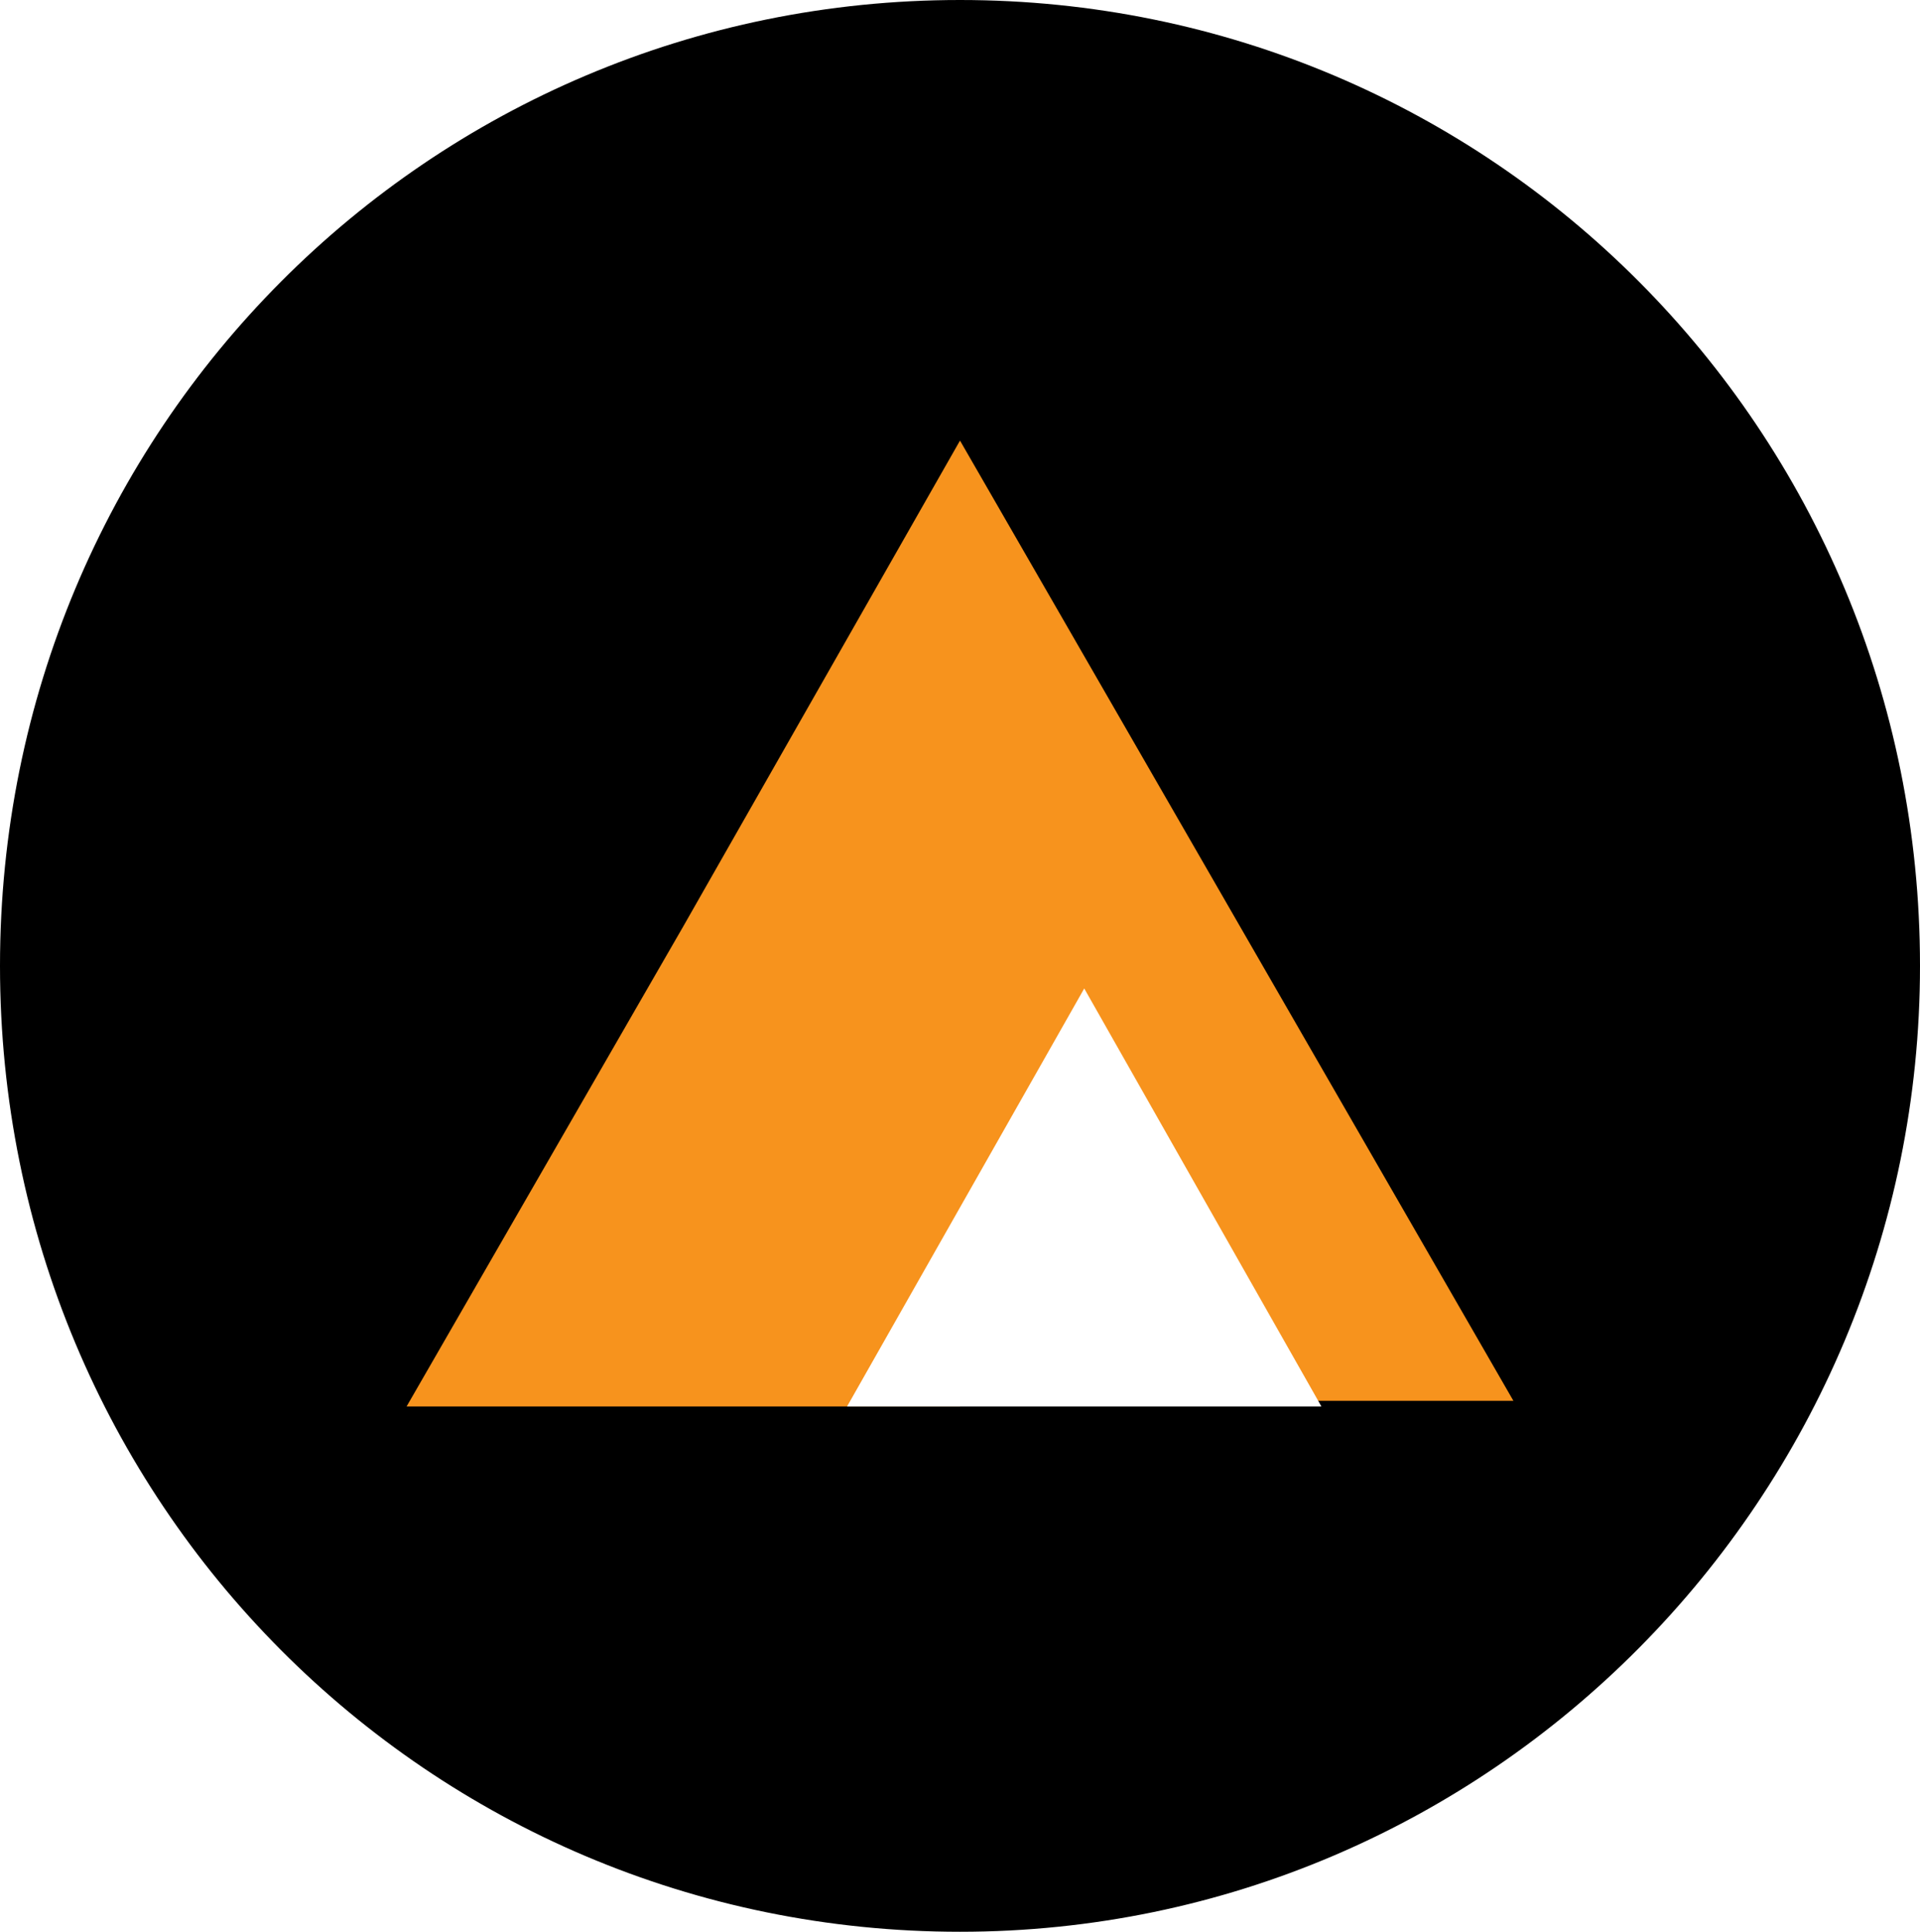 <?xml version="1.0" encoding="UTF-8"?> <svg xmlns="http://www.w3.org/2000/svg" xmlns:xlink="http://www.w3.org/1999/xlink" version="1.1" id="Layer_1" x="0px" y="0px" viewBox="0 0 34 34.2" style="enable-background:new 0 0 34 34.2;" xml:space="preserve"> <style type="text/css"> .st0{fill:#F7931D;} .st1{fill:#FFFFFF;} .st2{display:none;} .st3{display:inline;} .st4{display:inline;fill:#FFD040;} .st5{display:inline;fill:#FFFFFF;} .st6{display:inline;fill:#1B75BB;} .st7{display:inline;fill:#FFFFFF;filter:url(#Adobe_OpacityMaskFilter);} .st8{display:inline;mask:url(#mask1_1080_11950_00000026864910036373407110000013268689925800591279_);} .st9{display:inline;fill:#FFFFFF;filter:url(#Adobe_OpacityMaskFilter_00000176733717846991903550000004551961516602681238_);} .st10{display:inline;mask:url(#mask1_1080_11950_00000124875002713833836070000015555769420787845530_);} .st11{fill:#808284;} .st12{display:inline;fill:#FFFFFF;filter:url(#Adobe_OpacityMaskFilter_00000054258698791319620150000014559922387883646646_);} .st13{display:inline;mask:url(#mask3_1080_11950_00000160154834685824733960000008787048021306419385_);} .st14{display:inline;fill:#FFFFFF;filter:url(#Adobe_OpacityMaskFilter_00000047774592817479142730000016050388342421178257_);} .st15{display:inline;mask:url(#mask3_1080_11950_00000060713694034331618620000004716711205610192319_);} .st16{fill:#FFD040;} .st17{display:inline;fill:#006738;} .st18{display:inline;fill-rule:evenodd;clip-rule:evenodd;fill:#006738;} .st19{display:inline;fill:#FFFFFF;filter:url(#Adobe_OpacityMaskFilter_00000174600238957939657680000008417856454915247265_);} .st20{display:inline;mask:url(#mask0_1080_12303_00000047028142710533905240000000847386775076940168_);} .st21{display:inline;fill:#808284;} .st22{display:inline;opacity:0.47;fill:#006838;enable-background:new ;} .st23{display:inline;fill:#006838;} .st24{display:inline;fill:#BCBEC0;} .st25{display:inline;fill:#ED1C24;} </style> <g> <g> <g> <path d="M34,17.1c0,9.4-7.6,17.1-17,17.1c-9.4,0-17-7.6-17-17.1C0,7.6,7.6,0,17,0C26.4,0,34,7.6,34,17.1z"></path> <path class="st0" d="M17,24.9H7.2l4.9-8.5L17,7.8l4.9,8.5l4.9,8.5H17z"></path> <path class="st1" d="M19.3,24.9h-4.3l2.1-3.7l2.1-3.7l2.1,3.7l2.1,3.7H19.3z"></path> </g> </g> </g> <g class="st2"> <path class="st3" d="M34,17.1c0,9.2-7.6,16.7-17,16.7c-9.4,0-17-7.5-17-16.7C0,7.9,7.6,0.4,17,0.4C26.4,0.4,34,7.9,34,17.1z"></path> <path class="st4" d="M27.3,16.6l-3.8-6.5c-0.2-0.3-0.5-0.5-0.8-0.5H7.5c-0.3,0-0.7,0.2-0.8,0.5c-0.2,0.3-0.2,0.7,0,0.9L14.3,24 c0.2,0.3,0.5,0.5,0.8,0.5c0.3,0,0.7-0.2,0.8-0.5l3-5l3,5c0.2,0.3,0.5,0.5,0.8,0.5c0.3,0,0.7-0.2,0.8-0.5l3.8-6.5 C27.5,17.3,27.5,16.9,27.3,16.6z M15.1,21.7L9.2,11.6h5.4l0.3,0.6l2.9,4.9L15.1,21.7z M22.7,21.7l-3-5h0l-2.6-4.4l-0.4-0.6h5.4 l3.2,5.5L22.7,21.7z"></path> <path class="st5" d="M24.9,19.3l-0.4-0.7l-1.2,0.1l-0.5-0.9l-0.6-0.1l-1.2-1.7l-0.2-0.2l-1.6,0.4L19,15.5l-0.4-0.9l-1.9-0.1l0,0.1 l-0.4,1.2l-1.2-0.1l-0.4,0l-0.5,1.1l-1.7,0.1l-0.6,0.5l-1.6,1.8H8.8v0.7h16.4l0-0.1C25.1,19.5,24.9,19.4,24.9,19.3z"></path> <path class="st4" d="M20.5,22l-5.8-9.7c-0.4,0.1-0.8,0.3-1.2,0.5L19,22H20.5z"></path> <path class="st4" d="M20.8,22.4l-6.2-10.6c-0.4,0.1-0.9,0.1-1.3,0.2l6.1,10.3H20.8z"></path> </g> <g class="st2"> <path class="st3" d="M34,17.1c0,9.8-7.6,17.7-17,17.7c-9.4,0-17-7.9-17-17.7C0,7.3,7.6-0.6,17-0.6C26.4-0.6,34,7.3,34,17.1z"></path> <path class="st5" d="M25.2,18.1H3.4c0,0,0,0,0,0c0,0.3,0.1,0.5,0.3,0.7L15,28.4c0.3,0.3,0.8,0.4,1.3,0.2c0.4-0.2,0.7-0.5,0.7-0.9 v-4.2h8.2V18.1z"></path> <path class="st6" d="M7.5,16.8h21.8c0,0,0,0,0,0c0-0.3-0.1-0.5-0.3-0.7L17.6,6.5c-0.3-0.3-0.8-0.4-1.3-0.2 c-0.4,0.2-0.7,0.5-0.7,0.9v4.2H7.5V16.8z"></path> </g> <g class="st2"> <path class="st3" d="M17,33.7c9.4,0,17-7.4,17-16.6c0-9.2-7.6-16.6-17-16.6C7.6,0.5,0,7.9,0,17.1C0,26.2,7.6,33.7,17,33.7z"></path> <path class="st5" d="M17,28.8c6.6,0,12-5.2,12-11.7c0-6.4-5.4-11.7-12-11.7S5,10.6,5,17.1C5,23.5,10.4,28.8,17,28.8z"></path> <defs> <filter id="Adobe_OpacityMaskFilter" filterUnits="userSpaceOnUse" x="12.5" y="10.3" width="13.8" height="15.7"> <feColorMatrix type="matrix" values="1 0 0 0 0 0 1 0 0 0 0 0 1 0 0 0 0 0 1 0"></feColorMatrix> </filter> </defs> <mask maskUnits="userSpaceOnUse" x="12.5" y="10.3" width="13.8" height="15.7" id="mask1_1080_11950_00000026864910036373407110000013268689925800591279_" class="st3"> <path style="fill:#FFFFFF;filter:url(#Adobe_OpacityMaskFilter);" d="M34,0.5H0v33.2h34V0.5z"></path> </mask> <g class="st8"> <path class="st1" d="M23.3,11.8c-1.6-1.1-3.7-1.7-5.7-1.4c-2.6,0.3-3.6,1.5-4.1,2.2c-0.1,0.1-0.1,0.1-0.2,0.2 c-0.6,0.8-1.1,2.3-0.8,3.8c0,0.2,0.1,0.3,0.1,0.5c0.4,0.9,1.2,1.7,1.8,2c0.6,0.3,1.4,0.3,1.7,0.2c0.2-0.1,0.5-0.4,0.4-0.6 c0-0.1-0.1-0.3-0.3-0.4c-0.5-0.3-0.9-0.7-1.2-1.1c-0.3-0.4-0.4-0.9-0.5-1.4c-0.1-1.3,0.8-2.6,2.1-3.2c1.2-0.5,2.9-0.3,3.9,0.2 c1.4,0.6,3.1,2.4,3.5,4.4c0,0,0,0,0,0c0.4,2.1-0.1,4.5-1.4,6c0,0-0.1,0.1-0.1,0.2c-0.5,0.7-1.6,2-3.8,2.8c3.9-0.8,6.9-4,7.4-7.9 c0-0.2,0-0.4,0-0.6c0-0.1,0-0.2,0-0.4C26.1,14.8,25.1,13.1,23.3,11.8z"></path> </g> <defs> <filter id="Adobe_OpacityMaskFilter_00000150061763786838935480000001533092716309523113_" filterUnits="userSpaceOnUse" x="8.9" y="6.7" width="21.1" height="22.8"> <feColorMatrix type="matrix" values="1 0 0 0 0 0 1 0 0 0 0 0 1 0 0 0 0 0 1 0"></feColorMatrix> </filter> </defs> <mask maskUnits="userSpaceOnUse" x="8.9" y="6.7" width="21.1" height="22.8" id="mask0_1080_11950_00000107566615800001126890000009097447534222294698_" class="st3"> <defs> <filter id="Adobe_OpacityMaskFilter_00000036930566279938000160000000837239113680377995_" filterUnits="userSpaceOnUse" x="12.5" y="10.3" width="13.8" height="15.7"> <feColorMatrix type="matrix" values="1 0 0 0 0 0 1 0 0 0 0 0 1 0 0 0 0 0 1 0"></feColorMatrix> </filter> </defs> <mask maskUnits="userSpaceOnUse" x="12.5" y="10.3" width="13.8" height="15.7" id="mask1_1080_11950_00000124875002713833836070000015555769420787845530_" style="filter:url(#Adobe_OpacityMaskFilter_00000150061763786838935480000001533092716309523113_);"> <path style="fill:#FFFFFF;filter:url(#Adobe_OpacityMaskFilter_00000036930566279938000160000000837239113680377995_);" d=" M34,0.5H0v33.2h34V0.5z"></path> </mask> <g style="mask:url(#mask1_1080_11950_00000124875002713833836070000015555769420787845530_);"> <path class="st1" d="M23.3,11.8c-1.6-1.1-3.7-1.7-5.7-1.4c-2.6,0.3-3.6,1.5-4.1,2.2c-0.1,0.1-0.1,0.1-0.2,0.2 c-0.6,0.8-1.1,2.3-0.8,3.8c0,0.2,0.1,0.3,0.1,0.5c0.4,0.9,1.2,1.7,1.8,2c0.6,0.3,1.4,0.3,1.7,0.2c0.2-0.1,0.5-0.4,0.4-0.6 c0-0.1-0.1-0.3-0.3-0.4c-0.5-0.3-0.9-0.7-1.2-1.1c-0.3-0.4-0.4-0.9-0.5-1.4c-0.1-1.3,0.8-2.6,2.1-3.2c1.2-0.5,2.9-0.3,3.9,0.2 c1.4,0.6,3.1,2.4,3.5,4.4c0,0,0,0,0,0c0.4,2.1-0.1,4.5-1.4,6c0,0-0.1,0.1-0.1,0.2c-0.5,0.7-1.6,2-3.8,2.8c3.9-0.8,6.9-4,7.4-7.9 c0-0.2,0-0.4,0-0.6c0-0.1,0-0.2,0-0.4C26.1,14.8,25.1,13.1,23.3,11.8z"></path> </g> </mask> <g class="st3"> <path class="st11" d="M30,6.7H8.9v22.8H30V6.7z"></path> </g> <defs> <filter id="Adobe_OpacityMaskFilter_00000149357154984855469990000006172624706329371041_" filterUnits="userSpaceOnUse" x="7.9" y="8.2" width="13.8" height="15.7"> <feColorMatrix type="matrix" values="1 0 0 0 0 0 1 0 0 0 0 0 1 0 0 0 0 0 1 0"></feColorMatrix> </filter> </defs> <mask maskUnits="userSpaceOnUse" x="7.9" y="8.2" width="13.8" height="15.7" id="mask3_1080_11950_00000160154834685824733960000008787048021306419385_" class="st3"> <path style="fill:#FFFFFF;filter:url(#Adobe_OpacityMaskFilter_00000149357154984855469990000006172624706329371041_);" d=" M34,0.5H0v33.2h34V0.5z"></path> </mask> <g class="st13"> <path class="st1" d="M20.6,21.6c0.1-0.1,0.1-0.1,0.2-0.2c0.7-0.9,1.1-2.5,0.8-3.8c0-0.2-0.1-0.3-0.1-0.5c-0.4-0.9-1.2-1.7-1.8-2 c-0.6-0.3-1.4-0.3-1.7-0.2c-0.2,0.1-0.5,0.4-0.4,0.6c0,0.1,0.1,0.3,0.3,0.4c0.5,0.3,0.9,0.7,1.2,1.1c0.3,0.4,0.4,0.9,0.5,1.4 c0.1,1.3-0.8,2.6-2.1,3.2c-1.2,0.5-2.9,0.3-3.9-0.2c-1.4-0.6-3.1-2.4-3.5-4.4c0,0,0,0,0,0c-0.4-2.1,0.1-4.5,1.4-6 c0,0,0.1-0.1,0.1-0.2c0.5-0.7,1.6-2,3.8-2.8c-3.9,0.8-6.9,4-7.4,7.9c0,0.2,0,0.4,0,0.6c0,0.1,0,0.2,0,0.4c0.2,2.3,1.2,4,3,5.3 c1.6,1.1,3.7,1.7,5.7,1.4C19.1,23.5,20.1,22.2,20.6,21.6z"></path> </g> <defs> <filter id="Adobe_OpacityMaskFilter_00000062910552971132935460000010924887855939141786_" filterUnits="userSpaceOnUse" x="4.2" y="4.6" width="21.1" height="22.8"> <feColorMatrix type="matrix" values="1 0 0 0 0 0 1 0 0 0 0 0 1 0 0 0 0 0 1 0"></feColorMatrix> </filter> </defs> <mask maskUnits="userSpaceOnUse" x="4.2" y="4.6" width="21.1" height="22.8" id="mask2_1080_11950_00000060750648234930941330000015468643420187557023_" class="st3"> <defs> <filter id="Adobe_OpacityMaskFilter_00000103244306048241533650000004059576886882751930_" filterUnits="userSpaceOnUse" x="7.9" y="8.2" width="13.8" height="15.7"> <feColorMatrix type="matrix" values="1 0 0 0 0 0 1 0 0 0 0 0 1 0 0 0 0 0 1 0"></feColorMatrix> </filter> </defs> <mask maskUnits="userSpaceOnUse" x="7.9" y="8.2" width="13.8" height="15.7" id="mask3_1080_11950_00000060713694034331618620000004716711205610192319_" style="filter:url(#Adobe_OpacityMaskFilter_00000062910552971132935460000010924887855939141786_);"> <path style="fill:#FFFFFF;filter:url(#Adobe_OpacityMaskFilter_00000103244306048241533650000004059576886882751930_);" d=" M34,0.5H0v33.2h34V0.5z"></path> </mask> <g style="mask:url(#mask3_1080_11950_00000060713694034331618620000004716711205610192319_);"> <path class="st1" d="M20.6,21.6c0.1-0.1,0.1-0.1,0.2-0.2c0.7-0.9,1.1-2.5,0.8-3.8c0-0.2-0.1-0.3-0.1-0.5c-0.4-0.9-1.2-1.7-1.8-2 c-0.6-0.3-1.4-0.3-1.7-0.2c-0.2,0.1-0.5,0.4-0.4,0.6c0,0.1,0.1,0.3,0.3,0.4c0.5,0.3,0.9,0.7,1.2,1.1c0.3,0.4,0.4,0.9,0.5,1.4 c0.1,1.3-0.8,2.6-2.1,3.2c-1.2,0.5-2.9,0.3-3.9-0.2c-1.4-0.6-3.1-2.4-3.5-4.4c0,0,0,0,0,0c-0.4-2.1,0.1-4.5,1.4-6 c0,0,0.1-0.1,0.1-0.2c0.5-0.7,1.6-2,3.8-2.8c-3.9,0.8-6.9,4-7.4,7.9c0,0.2,0,0.4,0,0.6c0,0.1,0,0.2,0,0.4c0.2,2.3,1.2,4,3,5.3 c1.6,1.1,3.7,1.7,5.7,1.4C19.1,23.5,20.1,22.2,20.6,21.6z"></path> </g> </mask> <g class="st3"> <path class="st16" d="M25.3,4.6H4.2v22.8h21.1V4.6z"></path> </g> </g> <g class="st2"> <path class="st3" d="M34,17.1c0-9.5-7.6-17.2-17-17.2c-7.2,0-13.4,4.6-15.9,11l7.2,7.2l3.5-3.9l2.4,3.6l8.2-6.3l-0.5,7.1l3.1,0.3 L22,24.2l3,2.3l-2.4,2.6l0.9,1.6l-1.3,1.3l0,1.3C29,31.3,34,24.8,34,17.1z"></path> <path class="st3" d="M22.1,33.5L22.1,33.5L22.1,33.5z"></path> <path class="st3" d="M1.1,10.9L1.1,10.9L1.1,10.9z"></path> <path class="st4" d="M23.4,30.8l-0.9-1.6l2.4-2.6l-3-2.3l2.9-5.3l-3.1-0.3l0.5-7.1l-8.2,6.3l-2.4-3.6l-3.5,3.9l-7.2-7.2l0,0 C1,11.2,1,11.4,0.9,11.6c0,0,0,0.1,0,0.1c-0.1,0.2-0.1,0.4-0.2,0.6c0,0,0,0.1,0,0.1c-0.1,0.2-0.1,0.4-0.2,0.6c0,0.1,0,0.1,0,0.2 c0,0.2-0.1,0.4-0.1,0.6c0,0.1,0,0.2,0,0.3c0,0.2-0.1,0.3-0.1,0.5c0,0.1,0,0.2,0,0.4c0,0.1,0,0.3-0.1,0.4c0,0.2,0,0.3,0,0.5 c0,0.1,0,0.2,0,0.3c0,0.3,0,0.6,0,0.8c0,9.5,7.6,17.2,17,17.2c0.3,0,0.5,0,0.8,0c0.1,0,0.2,0,0.3,0c0.2,0,0.4,0,0.5,0 c0.1,0,0.2,0,0.3,0c0.2,0,0.4,0,0.5-0.1c0.1,0,0.2,0,0.2,0c0.2,0,0.5-0.1,0.7-0.1c0.1,0,0.2,0,0.3-0.1c0.1,0,0.3-0.1,0.4-0.1 c0.1,0,0.3-0.1,0.4-0.1c0.1,0,0.2-0.1,0.3-0.1c0.1,0,0.3-0.1,0.4-0.1l0,0l0-1.3L23.4,30.8z"></path> </g> <g class="st2"> <path class="st17" d="M17,34.2c9.4,0,17-7.7,17-17.1C34,7.6,26.4,0,17,0C7.6,0,0,7.6,0,17.1C0,26.5,7.6,34.2,17,34.2z"></path> <path class="st4" d="M13,11.4h8.6l0.9-2.8h-14c-0.8,0.8-1.5,1.8-2,2.8H13z"></path> <path class="st4" d="M23.7,7l-3.5,11.4l-5.6-6.3l-2.9,0L7.7,24.8c0.7,0.8,1.4,1.5,2.3,2.1l3.6-11.7l0,0l5.6,6.3l0,0h2.9L26,9 C25.3,8.3,24.6,7.6,23.7,7z"></path> </g> <g class="st2"> <path class="st18" d="M17,34.1c9.4,0,17-7.6,17-17s-7.6-17-17-17S0,7.7,0,17.1S7.6,34.1,17,34.1z"></path> <path class="st4" d="M18.4,14.4h-2.8c-0.9,0-1.3,0.4-1.3,1.3v2.8c0,0.9,0.4,1.3,1.3,1.3h2.8c0.9,0,1.3-0.4,1.3-1.3v-2.8 C19.7,14.9,19.3,14.4,18.4,14.4z"></path> <path class="st4" d="M9.1,13h9.4c0.9,0,1.4-0.4,1.4-1.4V9.2c0-0.9-0.4-1.4-1.4-1.4H9.1c-0.9,0-1.4,0.4-1.4,1.4v2.4 C7.8,12.5,8.2,13,9.1,13z"></path> <path class="st4" d="M25,21.3h-9.4c-0.9,0-1.4,0.4-1.4,1.4V25c0,0.9,0.4,1.4,1.4,1.4H25c0.9,0,1.4-0.4,1.4-1.4v-2.4 C26.3,21.7,25.9,21.3,25,21.3z"></path> <path class="st4" d="M25,7.9h-2.4c-0.9,0-1.4,0.4-1.4,1.4v9.4c0,0.9,0.4,1.4,1.4,1.4H25c0.9,0,1.4-0.4,1.4-1.4V9.2 C26.3,8.3,25.9,7.9,25,7.9z"></path> <path class="st4" d="M11.5,14.3H9.1c-0.9,0-1.4,0.4-1.4,1.4V25c0,0.9,0.4,1.4,1.4,1.4h2.4c0.9,0,1.4-0.4,1.4-1.4v-9.4 C12.9,14.7,12.4,14.3,11.5,14.3z"></path> </g> <g class="st2"> <path class="st17" d="M34,17.1c0,9.6-7.6,17.3-17,17.3c-9.4,0-17-7.8-17-17.3C0,7.5,7.6-0.3,17-0.3C26.4-0.3,34,7.5,34,17.1z"></path> <path class="st4" d="M15.3,21.3H9.2c-0.9,0-1.3,0.4-1.3,1.3v2.7c0,0.8,0.4,1.3,1.3,1.3h6.2c0.9,0,1.3-0.4,1.3-1.3v-2.7 C16.6,21.7,16.2,21.3,15.3,21.3z"></path> <path class="st4" d="M25.4,21.3h-6.2c-0.9,0-1.3,0.4-1.3,1.3v2.7c0,0.8,0.4,1.3,1.3,1.3h6.2c0.9,0,1.3-0.4,1.3-1.3v-2.7 C26.7,21.7,26.3,21.3,25.4,21.3z"></path> <path class="st4" d="M9.2,7.7h7.5C17.4,7.7,18,8.3,18,9v2.8c0,0.7-0.6,1.3-1.3,1.3H9.2c-0.7,0-1.3-0.6-1.3-1.3V9 C7.9,8.3,8.4,7.7,9.2,7.7z"></path> <path class="st4" d="M11.9,14.3H9.2c-0.9,0-1.3,0.4-1.3,1.3v2.8c0,0.9,0.4,1.3,1.3,1.3h2.7c0.9,0,1.3-0.4,1.3-1.3v-2.8 C13.2,14.7,12.8,14.3,11.9,14.3z"></path> <path class="st4" d="M15.8,14.4h5.3c0.7,0,1.3,0.6,1.3,1.3v2.8c0,0.7-0.6,1.3-1.3,1.3h-5.3c-0.7,0-1.3-0.6-1.3-1.3v-2.8 C14.5,15,15.1,14.4,15.8,14.4z"></path> </g> <g class="st2"> <path class="st17" d="M34,17.1c0,9.2-7.6,16.6-17,16.6S0,26.2,0,17.1C0,7.9,7.6,0.5,17,0.5C26.4,0.5,34,7.9,34,17.1z"></path> <path class="st4" d="M30.4,17.1h-26v1.4h26V17.1z"></path> <path class="st4" d="M26.6,22H4.4v1.4h22.2V22z"></path> <path class="st4" d="M9.3,6.6H7.9V29h1.4V6.6z"></path> <path class="st4" d="M20.4,4.3H19v25.9h1.4V4.3z"></path> <path class="st4" d="M19.6,21.7l-0.2,0.6L8.9,18.8l0.2-0.6L19.6,21.7z"></path> </g> <g class="st2"> <path class="st3" d="M34,17.1c0,9.4-7.6,17.1-17,17.1c-9.4,0-17-7.7-17-17.1C0,7.6,7.6,0,17,0C26.4,0,34,7.6,34,17.1z"></path> <defs> <filter id="Adobe_OpacityMaskFilter_00000111905612847927559690000012915485453820827059_" filterUnits="userSpaceOnUse" x="5" y="5" width="23.2" height="24.1"> <feColorMatrix type="matrix" values="1 0 0 0 0 0 1 0 0 0 0 0 1 0 0 0 0 0 1 0"></feColorMatrix> </filter> </defs> <mask maskUnits="userSpaceOnUse" x="5" y="5" width="23.2" height="24.1" id="mask0_1080_12303_00000047028142710533905240000000847386775076940168_" class="st3"> <path style="fill:#FFFFFF;filter:url(#Adobe_OpacityMaskFilter_00000111905612847927559690000012915485453820827059_);" d="M34,0 H0v34.2h34V0z"></path> </mask> <g class="st20"> <path class="st16" d="M22.9,21.2c-1.3,1.8-3.4,2.9-5.8,2.9c-4,0-7.2-3.2-7.2-7.1c0-3.9,3.2-7.1,7.2-7.1c2.4,0,4.5,1.2,5.8,2.9h5.3 C26.6,8.3,22.2,5,17,5c-6.6,0-12,5.4-12,12c0,6.7,5.4,12.1,12,12.1c5.2,0,9.6-3.3,11.2-7.9H22.9z"></path> <path class="st11" d="M22.6,17.1c0,3.1-2.5,5.6-5.6,5.6c-3.1,0-5.6-2.5-5.6-5.6c0-3.1,2.5-5.6,5.6-5.6 C20.1,11.5,22.6,14,22.6,17.1z"></path> <path class="st16" d="M21.2,16.8l-0.5-0.2c-0.2-1.9-1.8-3.4-3.7-3.4c-2,0-3.7,1.6-3.8,3.6c-0.1,0-0.2,0.1-0.2,0.3 c0,0.1,0.1,0.2,0.2,0.3l0,0h8c0.1,0,0.2-0.1,0.2-0.3S21.3,16.8,21.2,16.8z"></path> <path class="st1" d="M13.4,17.9c0.2,1.8,1.7,3.2,3.6,3.2c1.9,0,3.5-1.4,3.6-3.2H13.4z"></path> </g> </g> <g class="st2"> <path class="st3" d="M17,34.1c9.4,0,17-7.6,17-17c0-9.4-7.6-17-17-17c-9.4,0-17,7.6-17,17C0,26.5,7.6,34.1,17,34.1z"></path> <path class="st4" d="M16.4,27.9l-1.2-2.4V5.3c-0.1,0-0.1,0-0.2,0C9.3,6.2,5,11.2,5,17.1c0,6.6,5.4,12,12,12L16.5,28L16.4,27.9z"></path> <path class="st4" d="M18.8,5.3v20.2L17,29.1c6.6,0,12-5.4,12-12C29,11.1,24.5,6.1,18.8,5.3z"></path> <path class="st21" d="M18.8,7.3V5.3c-0.6-0.1-1.2-0.1-1.8-0.1c-0.6,0-1.2,0.1-1.8,0.1v2.1c0.6-0.1,1.1-0.2,1.8-0.2 C17.6,7.1,18.2,7.2,18.8,7.3z"></path> <path class="st21" d="M16.9,28.9l0.1,0.2l0.1-0.2C17,28.9,17,28.9,16.9,28.9C16.9,28.9,16.9,28.9,16.9,28.9z"></path> <path class="st17" d="M22.5,18c0-1.4-0.9-2.6-2.3-3.3c-0.4,0.2-0.9,0.4-1.5,0.5v5.6c0.5,0.1,1,0.3,1.4,0.5 C21.6,20.6,22.5,19.4,22.5,18z"></path> <path class="st17" d="M15.2,15.2c-0.6-0.1-1.1-0.3-1.5-0.6c-1.4,0.8-2.4,2-2.4,3.4c0,1.4,0.9,2.6,2.4,3.4c0.5-0.2,1-0.4,1.5-0.6 V15.2z"></path> <path class="st21" d="M15.2,15.2v5.6c0.5-0.1,1.1-0.2,1.7-0.2c0.6,0,1.3,0.1,1.8,0.2v-5.6c-0.6,0.1-1.1,0.2-1.8,0.2 C16.4,15.4,15.8,15.3,15.2,15.2z"></path> <path class="st17" d="M16.4,27.9l-1.2-2.4v-3.5c-0.5-0.1-1.1-0.3-1.5-0.6c-1.4,0.7-2.4,2-2.4,3.4c0,2.3,2.5,4.1,5.5,4.1L16.5,28 L16.4,27.9z"></path> <path class="st21" d="M18.8,21.9c-0.6,0.1-1.2,0.2-1.8,0.2c-0.6,0-1.2-0.1-1.7-0.2v3.5l1.2,2.4l0.1,0.1l0.4,0.9c0,0,0,0,0,0 c0.1,0,0.1,0,0.2,0l1.7-3.4V21.9z"></path> <path class="st22" d="M18.8,21.9c0.5-0.1,1-0.3,1.4-0.5c-0.4-0.2-0.9-0.4-1.4-0.5V21.9z"></path> <path class="st23" d="M18.8,21.9c0.5-0.1,1-0.3,1.4-0.5c-0.4-0.2-0.9-0.4-1.4-0.5V21.9z"></path> <path class="st22" d="M15.2,20.8c-0.5,0.1-1.1,0.3-1.5,0.6c0.5,0.2,1,0.4,1.5,0.6V20.8z"></path> <path class="st23" d="M15.2,20.8c-0.5,0.1-1.1,0.3-1.5,0.6c0.5,0.2,1,0.4,1.5,0.6V20.8z"></path> <path class="st24" d="M15.2,20.8v1.1c0.5,0.1,1.1,0.2,1.7,0.2c0.6,0,1.3-0.1,1.8-0.2v-1c-0.6-0.1-1.2-0.2-1.8-0.2 C16.3,20.6,15.8,20.7,15.2,20.8z"></path> <path class="st22" d="M15.2,20.8v1.1c0.5,0.1,1.1,0.2,1.7,0.2c0.6,0,1.3-0.1,1.8-0.2v-1c-0.6-0.1-1.2-0.2-1.8-0.2 C16.3,20.6,15.8,20.7,15.2,20.8z"></path> <path class="st22" d="M15.2,20.8v1.1c0.5,0.1,1.1,0.2,1.7,0.2c0.6,0,1.3-0.1,1.8-0.2v-1c-0.6-0.1-1.2-0.2-1.8-0.2 C16.3,20.6,15.8,20.7,15.2,20.8z"></path> <path class="st17" d="M20.2,14.6c1.4-0.8,2.4-2,2.4-3.4c0-1.8-1.6-3.4-3.8-3.9v6.7C19.3,14.2,19.8,14.4,20.2,14.6z"></path> <path class="st21" d="M16.9,13.8c0.6,0,1.3,0.1,1.8,0.2V7.3c-0.6-0.1-1.1-0.2-1.8-0.2c-0.6,0-1.2,0.1-1.8,0.2V14 C15.8,13.9,16.3,13.8,16.9,13.8z"></path> <path class="st22" d="M18.8,15.2c0.5-0.1,1-0.3,1.5-0.5c-0.4-0.2-0.9-0.4-1.5-0.6V15.2z"></path> <path class="st23" d="M18.8,15.2c0.5-0.1,1-0.3,1.5-0.5c-0.4-0.2-0.9-0.4-1.5-0.6V15.2z"></path> <path class="st22" d="M15.2,14c-0.6,0.1-1.1,0.3-1.5,0.6c0.5,0.3,1,0.5,1.5,0.6V14z"></path> <path class="st23" d="M15.2,14c-0.6,0.1-1.1,0.3-1.5,0.6c0.5,0.3,1,0.5,1.5,0.6V14z"></path> <path class="st24" d="M16.9,13.8c-0.6,0-1.2,0.1-1.7,0.2v1.2c0.6,0.1,1.1,0.2,1.8,0.2c0.6,0,1.2-0.1,1.8-0.2v-1.1 C18.2,13.9,17.6,13.8,16.9,13.8z"></path> <path class="st22" d="M16.9,13.8c-0.6,0-1.2,0.1-1.7,0.2v1.2c0.6,0.1,1.1,0.2,1.8,0.2c0.6,0,1.2-0.1,1.8-0.2v-1.1 C18.2,13.9,17.6,13.8,16.9,13.8z"></path> <path class="st22" d="M16.9,13.8c-0.6,0-1.2,0.1-1.7,0.2v1.2c0.6,0.1,1.1,0.2,1.8,0.2c0.6,0,1.2-0.1,1.8-0.2v-1.1 C18.2,13.9,17.6,13.8,16.9,13.8z"></path> <path class="st17" d="M20.1,14.9l-5,2.4l-1.2-2.7l5-2.4L20.1,14.9z"></path> <path class="st17" d="M20.1,21.4l-4.9,2.3L13.9,21l4.9-2.3L20.1,21.4z"></path> </g> <g class="st2"> <path class="st3" d="M34,17.1c0,9.4-7.6,17-17,17c-9.4,0-17-7.6-17-17c0-9.4,7.6-17,17-17C26.4,0.1,34,7.7,34,17.1z"></path> <path class="st5" d="M29,17.1c0,6.6-5.4,12-12,12c-6.6,0-12-5.4-12-12c0-6.6,5.4-12,12-12C23.6,5.1,29,10.5,29,17.1z"></path> <path class="st21" d="M9.9,16.3H5.8v1.2h4.1V16.3z"></path> <path class="st21" d="M28.4,16.3h-4.1v1.2h4.1V16.3z"></path> <path class="st21" d="M17.7,11.8h-6.6v10.3H23V11.8H17.7z M20.5,16.3v3.3h-6.9v-5.3h6.9V16.3z"></path> <path class="st21" d="M16.5,23.1v0.6v2.7h1.3v-2.7v-0.6H16.5z"></path> <path class="st21" d="M16.5,7.4v2.7v0.6h1.3v-0.6V7.4H16.5z"></path> <path class="st25" d="M16.7,15.2h-1.8v1.3v0.8v1.3h1.8h0.8h1.8v-1.3v-0.8v-1.3h-1.8H16.7z"></path> </g> <g class="st2"> <path class="st17" d="M34,17.1c0,9.4-7.6,17.1-17,17.1c-9.4,0-17-7.7-17-17.1C0,7.6,7.6,0,17,0C26.4,0,34,7.6,34,17.1z"></path> <path class="st4" d="M25.9,10.4l-11.5,1.9c1.1,0.3,2.2,0.8,3.1,1.5l8.6-2.4l3.9,0l0.3-1L25.9,10.4z"></path> <path class="st4" d="M17.9,14.2c0.4,0.4,0.8,0.8,1.2,1.2l7.3-2.9l3.2,0l0.3-0.8H26L17.9,14.2z"></path> <path class="st4" d="M19.5,16c0.2,0.4,0.5,0.7,0.7,1.1l0,0l6-3.6h3l0.2-0.6l-3.4,0L19.5,16z"></path> <path class="st4" d="M20.5,18c0.2,0.5,0.3,1,0.4,1.5l5.6-5l2.4,0l0.2-0.6l-2.9,0.1L20.5,18z"></path> <path class="st4" d="M12.1,13.3c-4.3,0-7.8,3.5-7.8,7.8c0,4.3,3.5,7.8,7.8,7.8c4.3,0,7.8-3.5,7.8-7.8 C19.9,16.8,16.4,13.3,12.1,13.3z M12.1,27.3c-3.4,0-6.1-2.8-6.1-6.1c0-3.4,2.7-6.2,6.1-6.2c3.4,0,6.1,2.8,6.1,6.2 C18.2,24.5,15.5,27.3,12.1,27.3z"></path> </g> <g class="st2"> <path class="st4" d="M29.3,29.1c6.4-6.9,6.2-17.9-0.6-24.5c-6.7-6.6-17.6-6.3-24,0.6S-1.6,23,5.3,29.7C12,36.2,22.9,36,29.3,29.1z"></path> <path class="st17" d="M33.6,17.5c0-0.7,0-1.4-0.1-2.1l-1.7,0.2l-0.3-0.4l-0.6-0.6l-1.5-0.2l-0.4-1.2l-1.4,0.1L27.1,12l-1.7,0.1 l-0.6,1.7l-1.4-0.5l-1.3,2.1l-0.6,0.1l-0.4,1h-0.4l-0.3-1l-1.7-0.7l-1.3,2.2l1.1,0.8l-4.8,3.7v0.1l0,0l1.1,1.5L13,24.5l2.7,3.7 l-0.5,0.4l4.2,5.7c0.4-0.1,0.8-0.1,1.1-0.2C27.9,32.3,33.5,25.7,33.6,17.5z"></path> <path class="st17" d="M33.9,15.2l-18.4,14l3.7,5.1c2.8-0.4,5.5-1.4,8-3.3C32.2,27.1,34.5,21.1,33.9,15.2z"></path> <path class="st17" d="M18.5,17.9l-7.2,5.5l4,5.3l7.2-5.5L18.5,17.9z"></path> <path class="st17" d="M4.4,28.6c3.9,4.4,9.6,6.3,15,5.6l-8.1-10.9L4.4,28.6z"></path> <path class="st5" d="M13.5,21.7l-6.5,5l1.1,1.6l6.5-5L13.5,21.7z"></path> <path class="st5" d="M13,24.6L9.7,27l2.7,3.6l3.3-2.6L13,24.6z"></path> <path class="st5" d="M12.9,30.3l3.1,4.1c1.1,0.1,2.4,0,3.5-0.1l-4.2-5.7L12.9,30.3z"></path> <path class="st3" d="M12.2,20.2l-6.5,5l1.1,1.5l6.5-5L12.2,20.2z"></path> <path class="st3" d="M7.9,17.8l-3.3,2.6l2.7,3.6l3.3-2.6L7.9,17.8z"></path> <path class="st3" d="M7.4,18.1l-6-8.2c-0.5,1.1-0.8,2.2-1.1,3.4l4.8,6.5L7.4,18.1z"></path> </g> </svg> 